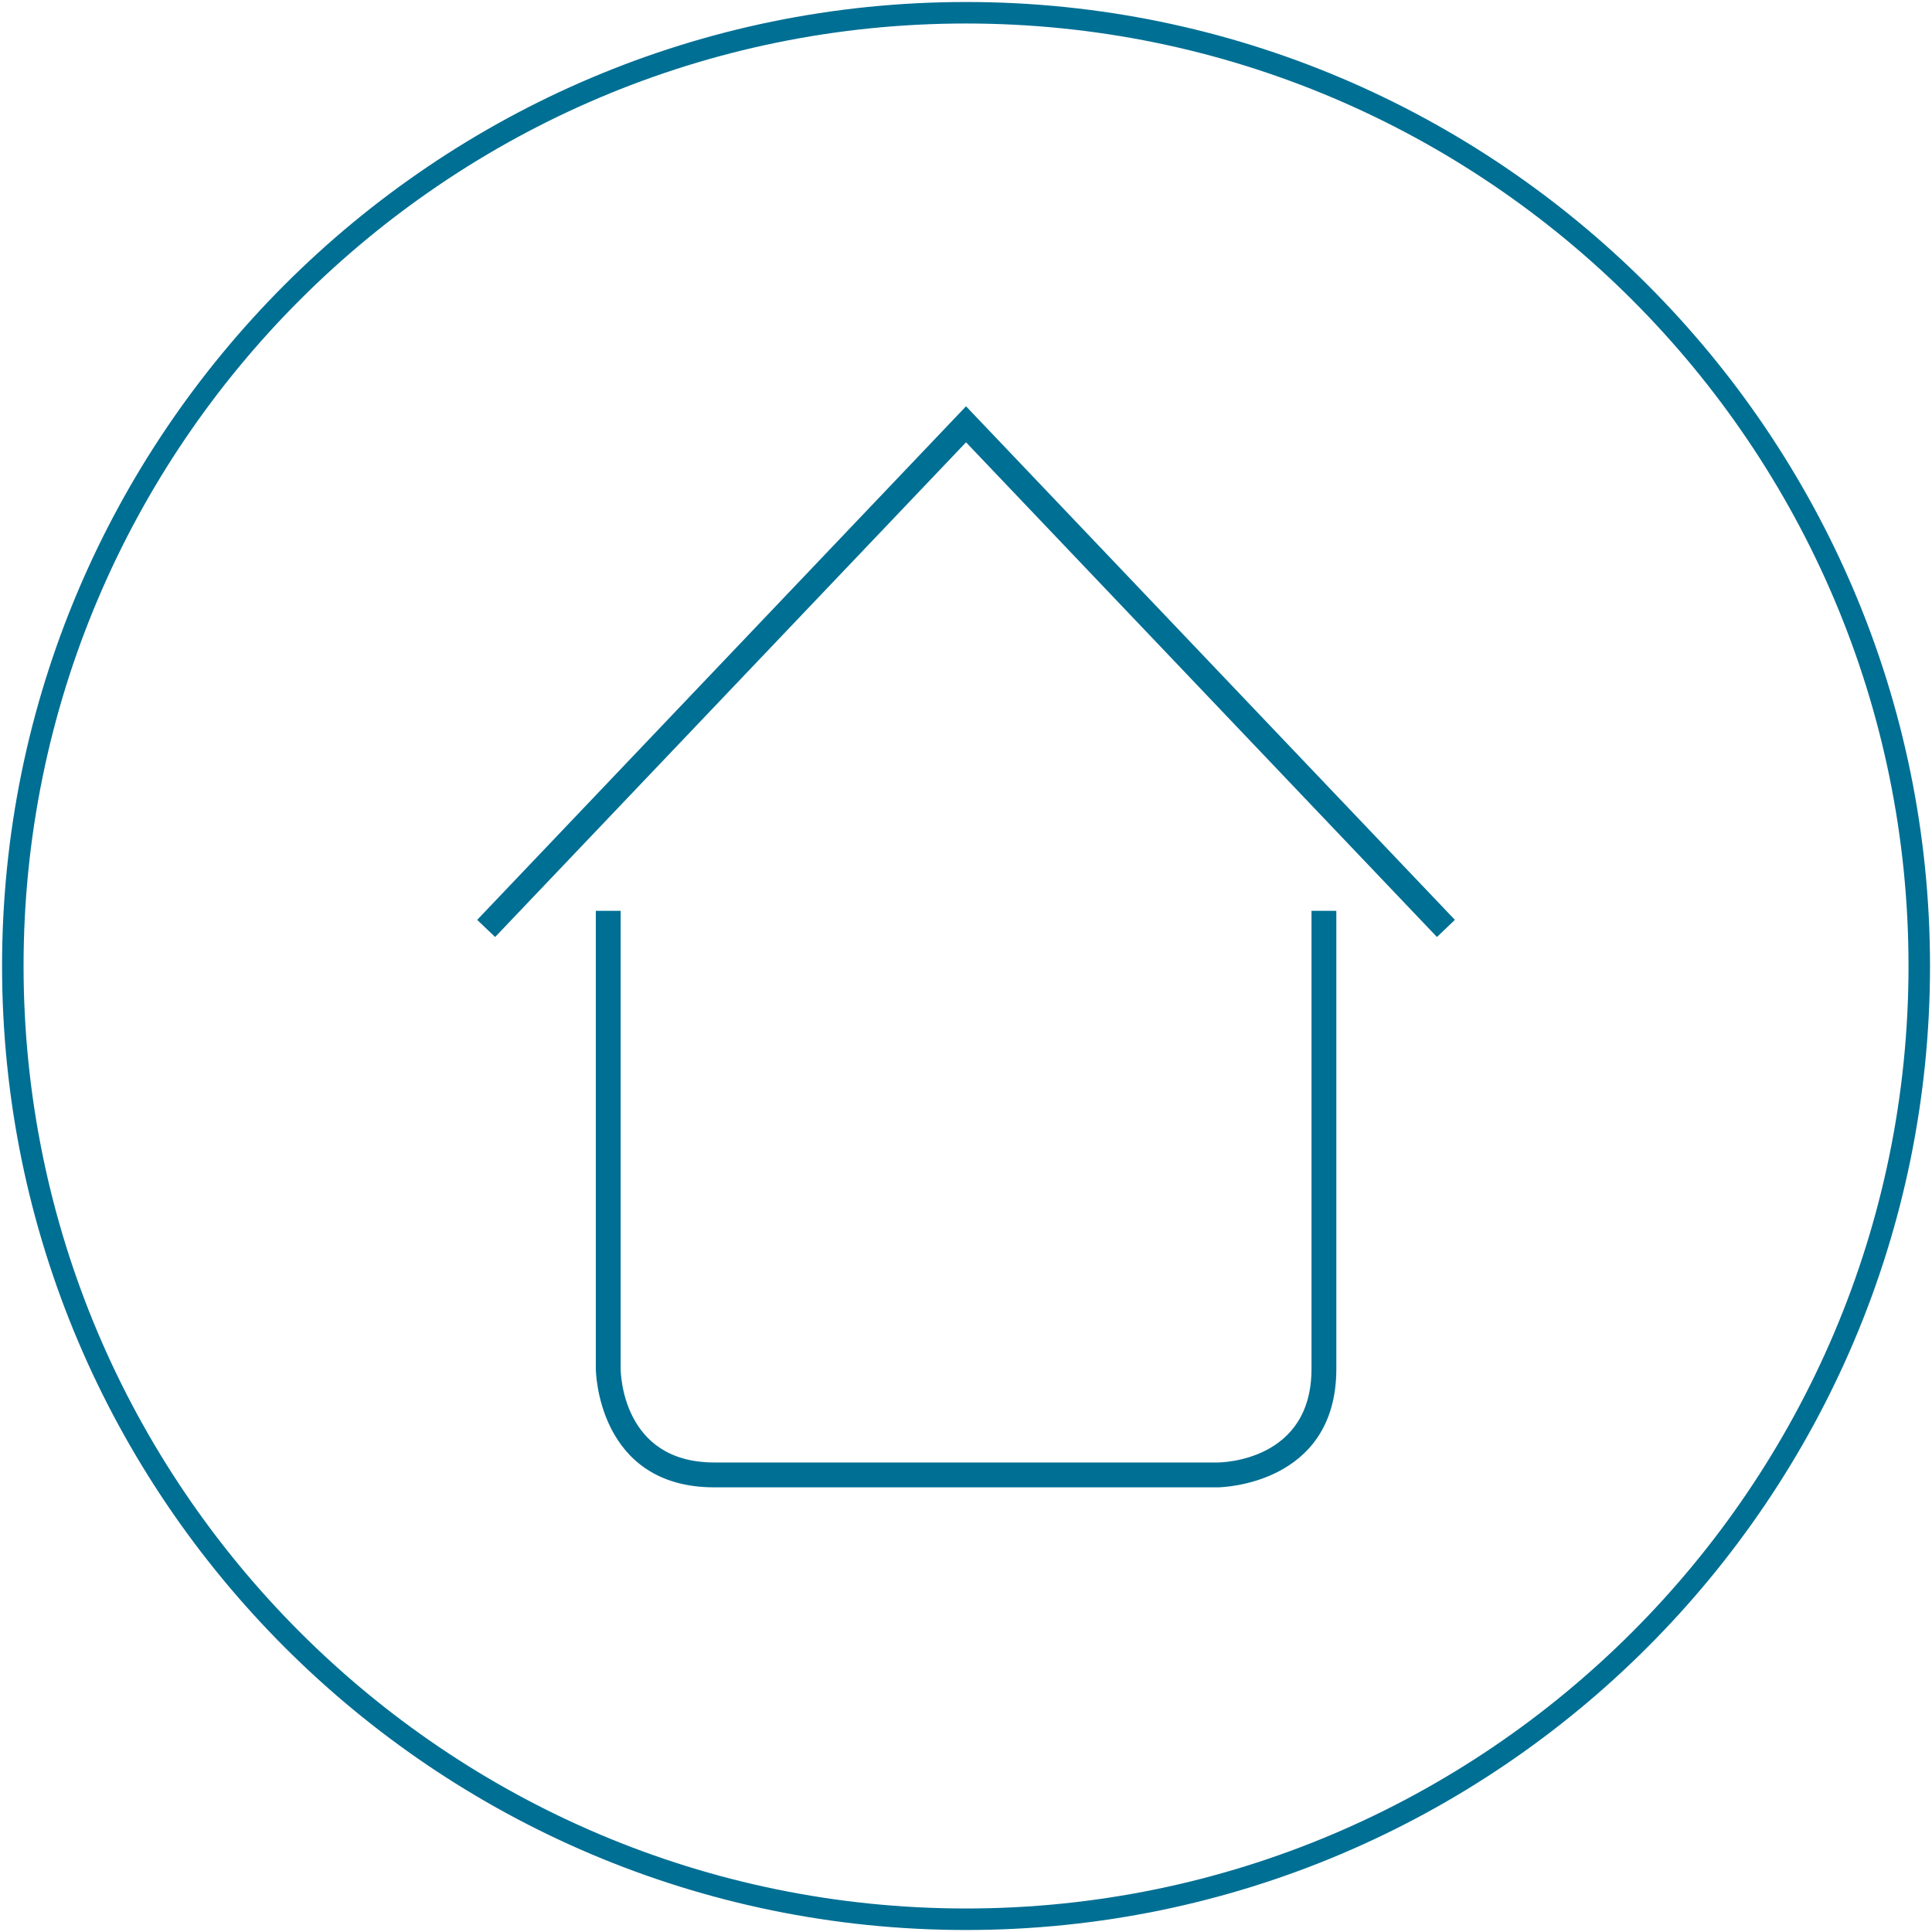 <?xml version="1.0" encoding="utf-8"?>
<!DOCTYPE svg PUBLIC "-//W3C//DTD SVG 1.1//EN" "http://www.w3.org/Graphics/SVG/1.1/DTD/svg11.dtd">
<svg xmlns="http://www.w3.org/2000/svg" xmlns:xlink="http://www.w3.org/1999/xlink" version="1.1" id="Ebene_1" x="0px" y="0px" width="116px" height="116px" viewBox="0 0 116 116" enable-background="new 0 0 116 116" xml:space="preserve">
<path fill="#006F94" d="M58.002,115.88C26.088,115.88,0.124,89.915,0.124,58c0-31.916,25.964-57.88,57.878-57.88  S115.881,26.084,115.881,58C115.881,89.915,89.916,115.88,58.002,115.88z M58.002,1.411C26.8,1.411,1.415,26.797,1.415,58  s25.385,56.588,56.587,56.588c31.203,0,56.588-25.385,56.588-56.588S89.205,1.411,58.002,1.411z"/>
<path fill="#006F94" stroke="#006F94" stroke-width="0.2" d="M73.123,89.202H42.884c-6.93,0-7.01-6.939-7.01-7.01V54.787h1.291  v27.405c0.001,0.232,0.09,5.717,5.719,5.717h30.239c0.232,0,5.721-0.088,5.721-5.717V54.787h1.291v27.405  C80.135,89.12,73.193,89.202,73.123,89.202z"/>
<polygon fill="#006F94" points="58.074,24.47 58.002,24.394 28.719,55.158 28.65,55.23 29.729,56.259 58.002,26.557 86.207,56.186   86.276,56.259 87.354,55.23 "/>
</svg>

